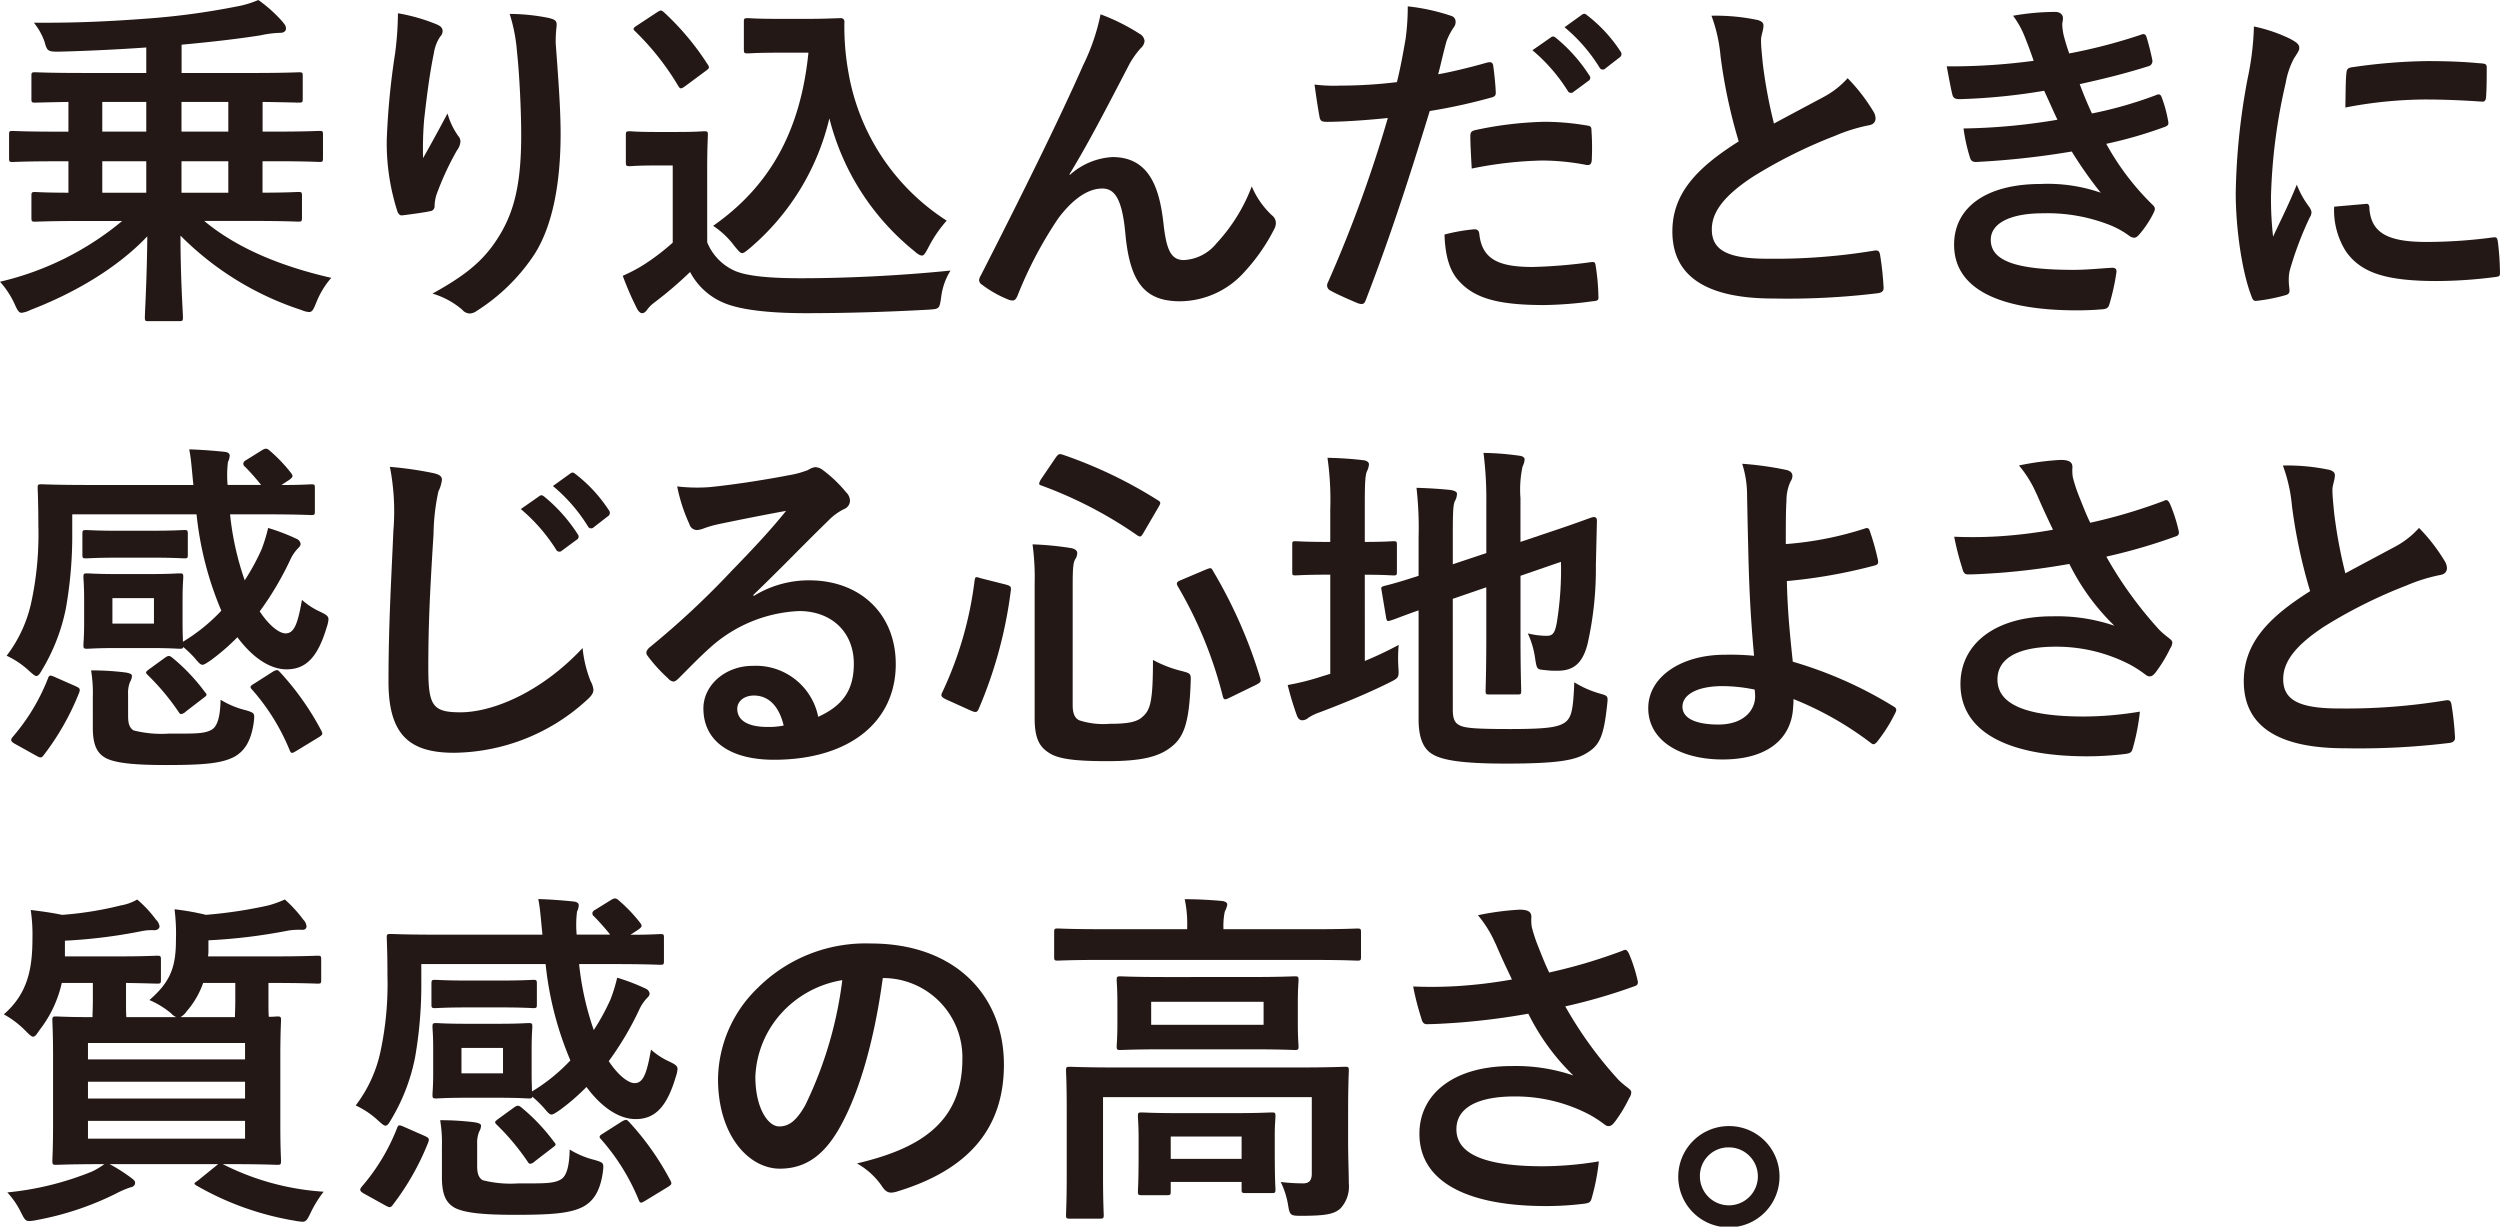 <svg id="txt_wr-v_point_01" xmlns="http://www.w3.org/2000/svg" width="315.134" height="154.62" viewBox="0 0 315.134 154.62">
  <path id="パス_24515" data-name="パス 24515" d="M10.385,27.856c-4.225,0-5.677.089-5.941.089-.44,0-.484-.045-.484-.529V24.688c0-.44.044-.484.484-.484.22,0,1.321.088,4.181.088V20.331H7.041c-3.873,0-5.193.088-5.457.088-.4,0-.44-.044-.44-.528v-2.9c0-.44.043-.484.44-.484.264,0,1.584.088,5.457.088H8.625V12.85c-2.86.044-3.961.088-4.181.088-.44,0-.484-.044-.484-.484V9.55c0-.4.044-.44.484-.44.264,0,1.716.088,5.941.088h8.053V5.985c-3.785.264-7.613.441-11.045.529-1.409,0-1.453-.088-1.8-1.321a8.358,8.358,0,0,0-1.32-2.332c5.368.044,9.724-.176,14.389-.528a91.659,91.659,0,0,0,11.09-1.5A12.456,12.456,0,0,0,32.564,0a17.6,17.6,0,0,1,3.081,2.773c.264.352.4.484.4.836,0,.308-.265.528-.7.528a13.008,13.008,0,0,0-2.465.308c-2.992.484-6.644.88-9.989,1.188V9.2h8.846c4.224,0,5.676-.088,5.94-.088.44,0,.484.044.484.44v2.9c0,.44-.044.484-.484.484-.264,0-1.452-.044-4.576-.088v3.741h1.716c3.872,0,5.192-.088,5.457-.088.4,0,.439.044.439.484v2.9c0,.484-.044.528-.439.528-.265,0-1.585-.088-5.457-.088H33.093v3.961c3.036,0,4.268-.088,4.488-.088.44,0,.484.044.484.484v2.728c0,.484-.044.529-.484.529-.264,0-1.717-.089-5.941-.089h-5.9c4.225,3.521,9.858,5.765,16.019,7.174a10.609,10.609,0,0,0-1.893,3.124c-.351.836-.483,1.188-.924,1.188a3.192,3.192,0,0,1-.967-.264A38.058,38.058,0,0,1,22.751,29.7c0,5.413.308,9.637.308,10.3,0,.44-.044.484-.528.484H18.7c-.4,0-.439-.044-.439-.484,0-.66.263-4.8.307-10.209-3.917,4.137-9.462,7.261-14.742,9.285a3.324,3.324,0,0,1-1.1.352c-.352,0-.528-.308-.88-1.1A11.183,11.183,0,0,0,0,35.514a37.31,37.31,0,0,0,15.4-7.658ZM18.438,12.85H12.893v3.74h5.545Zm0,7.481H12.893v3.96h5.545ZM28.779,12.85h-5.9v3.74h5.9Zm0,7.481h-5.9v3.96h5.9Z" fill="#231815"/>
  <path id="パス_24516" data-name="パス 24516" d="M54.958,3.037c.573.22.836.484.836.88a1.01,1.01,0,0,1-.307.7,5.049,5.049,0,0,0-.792,2.068c-.617,2.993-.969,6.118-1.233,8.406a44.448,44.448,0,0,0-.132,4.84c.968-1.716,1.892-3.388,3.08-5.632a9.121,9.121,0,0,0,1.365,2.86,1.015,1.015,0,0,1,.263.7,2.071,2.071,0,0,1-.439,1.1A35.948,35.948,0,0,0,55,24.6a5.5,5.5,0,0,0-.22,1.32.616.616,0,0,1-.572.7c-.528.132-2.42.4-3.52.528-.308.044-.529-.263-.617-.571a28.164,28.164,0,0,1-1.32-8.934A93.081,93.081,0,0,1,49.81,6.689a40.729,40.729,0,0,0,.351-5.016,23.052,23.052,0,0,1,4.8,1.364m14.3-.748c.881.22.969.44.881,1.188A15.4,15.4,0,0,0,70.052,5.5c.309,4.181.616,8.185.616,11.354,0,6.249-1.012,11.662-3.344,15.27a24.253,24.253,0,0,1-7.261,7.085,1.525,1.525,0,0,1-.88.308,1.275,1.275,0,0,1-.924-.484,10.222,10.222,0,0,0-3.741-2.024c3.565-1.98,5.721-3.565,7.481-5.9,2.553-3.476,3.7-7.085,3.7-14.038,0-3.124-.22-7.7-.528-10.517a21.019,21.019,0,0,0-.925-4.8,25.4,25.4,0,0,1,5.017.528" fill="#231815"/>
  <path id="パス_24517" data-name="パス 24517" d="M89.145,30.541a6.674,6.674,0,0,0,3.609,3.652c1.54.617,4.312.881,8.14.881,5.677,0,12.367-.308,18.923-.968a8.161,8.161,0,0,0-1.188,3.432c-.22,1.408-.22,1.408-1.628,1.5-5.589.308-10.825.44-15.4.44-4.533,0-8.185-.4-10.3-1.276a8.508,8.508,0,0,1-4.313-3.916,49.726,49.726,0,0,1-4.533,3.872,4.079,4.079,0,0,0-.88.88c-.22.308-.4.44-.66.44-.176,0-.441-.22-.616-.572A38.231,38.231,0,0,1,78.5,34.766a19.888,19.888,0,0,0,2.6-1.365,28.271,28.271,0,0,0,3.7-2.816V20.859H82.632c-2.376,0-2.992.089-3.212.089-.485,0-.529-.044-.529-.529V17.031c0-.44.044-.484.529-.484.22,0,.836.088,3.212.088h2.816c2.333,0,3.037-.088,3.3-.088.44,0,.484.044.484.484,0,.264-.088,1.5-.088,4.181ZM86.417,10.826c-.309.22-.441.308-.572.308s-.22-.088-.353-.308A33.386,33.386,0,0,0,80.08,3.961c-.353-.308-.265-.44.22-.748l2.465-1.628c.483-.308.571-.352.923-.044a33.413,33.413,0,0,1,5.5,6.557c.264.4.264.484-.22.836ZM102,2.377c2.024,0,3.433-.088,4-.088a.428.428,0,0,1,.44.484,32.491,32.491,0,0,0,.529,6.469,27.767,27.767,0,0,0,12.365,18.571A16.122,16.122,0,0,0,117,31.245c-.352.66-.528.968-.792.968-.22,0-.528-.176-.968-.572a31.28,31.28,0,0,1-10.694-16.722,30.744,30.744,0,0,1-10.033,16.37c-.484.4-.748.616-.968.616s-.441-.264-.924-.836a10.561,10.561,0,0,0-2.729-2.6c7.041-4.929,11-11.794,12.014-21.827H98.078c-2.729,0-3.52.087-3.784.087-.485,0-.528-.044-.528-.527V2.773c0-.44.043-.484.528-.484.264,0,1.055.088,3.784.088Z" fill="#231815"/>
  <path id="パス_24518" data-name="パス 24518" d="M134.861,22.048A8.733,8.733,0,0,1,140.23,19.8c4.753,0,5.941,4.092,6.425,8.317.352,3.212.88,4.664,2.553,4.664a5.622,5.622,0,0,0,4.136-2.112,21.8,21.8,0,0,0,4.445-7.173,10.664,10.664,0,0,0,2.551,3.652,1.209,1.209,0,0,1,.485.925,1.555,1.555,0,0,1-.176.748,23.8,23.8,0,0,1-3.785,5.457,10.994,10.994,0,0,1-8.1,3.7c-4.444,0-6.337-2.332-6.909-8.537-.4-4.4-1.364-5.677-2.9-5.677-1.893,0-3.784,1.409-5.545,3.741a51.121,51.121,0,0,0-5.149,9.769c-.263.616-.484.7-1.056.528a14.217,14.217,0,0,1-3.388-1.892.764.764,0,0,1-.4-.572,1.308,1.308,0,0,1,.219-.616c6.425-12.586,10.474-20.991,12.895-26.492a26.463,26.463,0,0,0,2.2-6.425,25.534,25.534,0,0,1,4.929,2.464,1.151,1.151,0,0,1,.616.925,1.375,1.375,0,0,1-.484.879,11.525,11.525,0,0,0-1.365,1.893c-2.816,5.413-5.192,10.033-7.613,13.994Z" fill="#231815"/>
  <path id="パス_24519" data-name="パス 24519" d="M187.532,7.878c.485-.133.66.087.7.44.132.968.265,2.244.309,3.168.044.573-.089.7-.66.837a70.534,70.534,0,0,1-7.658,1.672c-2.992,9.769-5.237,16.5-8.053,23.807-.22.615-.484.571-.968.441-.44-.178-2.6-1.1-3.521-1.63a.709.709,0,0,1-.352-.88,165,165,0,0,0,7.613-20.859c-2.552.265-5.633.485-7.7.485-.66,0-.836-.132-.924-.7-.176-.924-.4-2.42-.616-4a20.163,20.163,0,0,0,3.257.133,59.5,59.5,0,0,0,7.129-.441c.439-1.761.792-3.7,1.1-5.5a30.126,30.126,0,0,0,.265-4.05A25.648,25.648,0,0,1,183,2.025a.731.731,0,0,1,.483.7,1.06,1.06,0,0,1-.219.7,8.4,8.4,0,0,0-.924,1.76c-.441,1.584-.748,3.08-1.057,4.181,1.717-.308,4.093-.881,6.249-1.5m-1.716,21.034c.44,0,.617.177.66.616.352,3.214,2.508,4.137,6.733,4.137a65.545,65.545,0,0,0,7.393-.616c.352-.043.484.044.528.4a27.369,27.369,0,0,1,.352,3.828c.044.529,0,.66-.7.705a48.63,48.63,0,0,1-6.117.483c-5.633,0-8.625-.792-10.6-2.86-1.409-1.408-1.893-3.477-1.981-6.028a22.338,22.338,0,0,1,3.741-.661m-.484-11.661c0-.616.132-.748.792-.881a46.043,46.043,0,0,1,8.581-1.011,32.055,32.055,0,0,1,5.149.44c.616.088.748.131.748.659a31.09,31.09,0,0,1,.044,3.522c0,.748-.22.924-.836.791a29.53,29.53,0,0,0-5.457-.528,48.707,48.707,0,0,0-8.845,1.013c-.088-1.541-.176-3.124-.176-4.005M195.5,4.71c.221-.176.4-.133.66.088a20.253,20.253,0,0,1,4.181,4.708.443.443,0,0,1-.132.7l-1.848,1.365a.461.461,0,0,1-.749-.132,21.731,21.731,0,0,0-4.444-5.105Zm3.917-2.862c.264-.175.4-.131.66.089a18.417,18.417,0,0,1,4.181,4.532.51.51,0,0,1-.132.793l-1.761,1.364a.452.452,0,0,1-.748-.133,20.852,20.852,0,0,0-4.4-5.06Z" fill="#231815"/>
  <path id="パス_24520" data-name="パス 24520" d="M221.5,2.509c.528.132.793.352.793.7,0,.616-.309,1.233-.309,1.849,0,.88.132,1.936.22,2.948a62.234,62.234,0,0,0,1.408,7.569c2.2-1.188,3.785-2.024,6.249-3.344A10.876,10.876,0,0,0,232.9,9.858a22.552,22.552,0,0,1,3.212,4.137,1.783,1.783,0,0,1,.309.924c0,.44-.265.792-.881.88a21.142,21.142,0,0,0-4.225,1.32,61.232,61.232,0,0,0-10.34,5.149c-3.829,2.509-5.194,4.577-5.194,6.645,0,2.6,1.937,3.7,7,3.7A76.748,76.748,0,0,0,236.2,31.6c.485-.088.7,0,.792.528a38.633,38.633,0,0,1,.441,4.093c.044.484-.264.7-.792.748a94.071,94.071,0,0,1-13.115.66c-8.316,0-12.717-2.728-12.717-8.449,0-4.885,3.213-8.1,8.361-11.354a66.679,66.679,0,0,1-2.288-10.737,19.692,19.692,0,0,0-1.145-5.105,25.469,25.469,0,0,1,5.765.528" fill="#231815"/>
  <path id="パス_24521" data-name="パス 24521" d="M255.291,4.8a11.16,11.16,0,0,0-1.54-2.816,31.014,31.014,0,0,1,5.324-.484c.616,0,.969.351.969.792,0,.263-.089.571-.089.836a7.82,7.82,0,0,0,.177,1.32c.307,1.144.439,1.54.7,2.288A68.581,68.581,0,0,0,269.812,4.4c.4-.176.617-.132.75.22.263.836.571,2.068.748,2.948a.673.673,0,0,1-.529.792c-2.948.925-5.633,1.585-8.625,2.245.4,1.1.968,2.464,1.54,3.7a51.661,51.661,0,0,0,8.009-2.288c.44-.22.66-.132.792.264a16.6,16.6,0,0,1,.792,2.9c.089.4.089.616-.352.793a54.129,54.129,0,0,1-7.437,2.156,32.818,32.818,0,0,0,5.765,7.613c.44.4.44.572.22,1.056a12.733,12.733,0,0,1-1.8,2.728c-.264.309-.44.44-.7.44a1.181,1.181,0,0,1-.617-.263,11.017,11.017,0,0,0-2.595-1.408,21.417,21.417,0,0,0-8.274-1.409c-4.137,0-6.556,1.276-6.556,3.345,0,2.86,3.74,3.784,10.472,3.784,1.629,0,3.257-.176,4.841-.264.44,0,.572.22.528.572a28.475,28.475,0,0,1-.88,4.005c-.131.44-.308.616-.923.66q-1.52.132-3.169.132c-10.121,0-15.491-2.861-15.491-8.273,0-4.709,4.049-7.657,10.915-7.657a20.379,20.379,0,0,1,7.568,1.1,51.192,51.192,0,0,1-3.652-5.193,103.972,103.972,0,0,1-12.058,1.32c-.484,0-.66-.176-.792-.616a22.189,22.189,0,0,1-.792-3.609,76.519,76.519,0,0,0,11.838-1.1c-.441-.923-1.1-2.42-1.673-3.652A76.224,76.224,0,0,1,246.974,12.5c-.529,0-.792-.176-.88-.616-.132-.484-.441-2.112-.7-3.521a77.6,77.6,0,0,0,10.957-.7c-.352-1.012-.617-1.76-1.056-2.86" fill="#231815"/>
  <path id="パス_24522" data-name="パス 24522" d="M288.819,4.973c.747.4,1.013.66,1.013,1.056,0,.308-.089.441-.661,1.32a10.347,10.347,0,0,0-1.056,3.125,71.239,71.239,0,0,0-1.848,14.214,42.46,42.46,0,0,0,.263,5.149c.924-2.025,1.716-3.477,2.992-6.557a11.459,11.459,0,0,0,1.541,2.772,1.753,1.753,0,0,1,.308.66,1.21,1.21,0,0,1-.22.7,42.967,42.967,0,0,0-2.509,6.645,5.04,5.04,0,0,0-.132,1.365c0,.527.089.879.089,1.232,0,.308-.177.484-.573.572a21.82,21.82,0,0,1-3.608.7c-.307.044-.484-.176-.573-.484-1.232-3.081-2.023-8.669-2.023-13.114a84.018,84.018,0,0,1,1.5-14.434,35.625,35.625,0,0,0,.793-6.557,19.488,19.488,0,0,1,4.708,1.628M298.237,25.7c.35-.044.439.176.439.66.264,3.037,2.376,4.137,7.173,4.137a63.076,63.076,0,0,0,8.4-.572c.44-.044.529,0,.617.572a33.06,33.06,0,0,1,.263,3.785c0,.527,0,.571-.749.659a58.9,58.9,0,0,1-7.173.485c-6.511,0-9.548-1.057-11.44-3.653a9.69,9.69,0,0,1-1.54-5.721ZM295.772,9.242c.043-.528.176-.66.616-.749a70.437,70.437,0,0,1,9.548-.792c2.642,0,4.666.088,6.515.265.924.044,1.01.131,1.01.572,0,1.32,0,2.508-.086,3.74-.044.4-.177.572-.573.528-2.641-.176-4.928-.264-7.173-.264a53.819,53.819,0,0,0-9.99,1.012c.045-2.464.045-3.564.133-4.312" fill="#231815"/>
  <path id="パス_24523" data-name="パス 24523" d="M33.048,56.737c.44-.264.616-.219.924.045A19.132,19.132,0,0,1,36.7,59.641c.308.4.176.529-.221.837l-1.011.66c2.552,0,3.52-.088,3.74-.088.44,0,.484.044.484.441v2.947c0,.441-.044.485-.484.485-.264,0-1.716-.089-5.9-.089H29a36.541,36.541,0,0,0,1.847,8.317,28.2,28.2,0,0,0,2.113-3.872A20.485,20.485,0,0,0,33.8,66.55a25.436,25.436,0,0,1,3.564,1.364.839.839,0,0,1,.528.618c0,.264-.176.439-.4.659a5.341,5.341,0,0,0-.88,1.32,38.858,38.858,0,0,1-3.873,6.557c1.189,1.8,2.465,2.772,3.257,2.772,1.1,0,1.54-1.232,2.068-4.223a9.061,9.061,0,0,0,2.2,1.451c.836.4,1.144.573,1.144,1.012a4,4,0,0,1-.22.969c-1.1,3.695-2.552,5.324-5.06,5.324-2.113,0-4.313-1.5-6.205-4.048a26.857,26.857,0,0,1-3.345,2.9c-.527.352-.836.572-1.056.572-.264,0-.484-.265-.968-.836A14.307,14.307,0,0,0,23.1,81.556c-.044.221-.175.221-.483.221s-1.145-.089-3.741-.089H14.741c-2.6,0-3.432.089-3.74.089-.44,0-.485-.045-.485-.485,0-.308.089-.967.089-2.815v-2.9c0-1.85-.089-2.51-.089-2.817,0-.441.045-.485.485-.485.308,0,1.144.088,3.74.088h4.137c2.6,0,3.432-.088,3.741-.088.439,0,.483.044.483.485,0,.264-.088.967-.088,2.817v2.9c0,1.32.044,2.023.044,2.419A22.619,22.619,0,0,0,27.9,76.98a42.022,42.022,0,0,1-3.124-12.146H9.108v2.95a52.82,52.82,0,0,1-.792,8.845,24.249,24.249,0,0,1-2.948,7.7c-.352.617-.528.881-.792.881-.176,0-.44-.22-.924-.661A10.894,10.894,0,0,0,.836,82.658,17,17,0,0,0,4,75.66a40.551,40.551,0,0,0,.836-9.374c0-3.08-.088-4.531-.088-4.8,0-.4.044-.441.528-.441.264,0,1.717.088,5.942.088H24.379c-.176-1.585-.264-3.213-.529-4.489,1.541.044,3.169.177,4.446.308.439.044.66.22.66.484a2.093,2.093,0,0,1-.221.792,13.612,13.612,0,0,0-.044,2.9h4.225a30.034,30.034,0,0,0-2.025-2.289.467.467,0,0,1-.219-.4c0-.132.088-.307.352-.44ZM1.847,93.746c-.528-.308-.528-.484-.263-.836a25.412,25.412,0,0,0,4.444-7.348c.176-.485.264-.485.88-.221l2.6,1.144c.572.264.616.353.484.792A32.648,32.648,0,0,1,5.5,95.2c-.264.352-.4.352-.88.087ZM19.274,66.9c2.641,0,3.7-.088,3.961-.088.4,0,.44.044.44.528V69.9c0,.44-.044.484-.44.484-.264,0-1.32-.089-3.961-.089H14.786c-2.6,0-3.653.089-3.917.089-.44,0-.484-.044-.484-.484V67.342c0-.484.044-.528.484-.528.264,0,1.32.088,3.917.088ZM16.149,90.314c0,.88.177,1.452.7,1.76a14.256,14.256,0,0,0,4.445.4c3.212,0,4.444.044,5.368-.484.748-.4,1.1-1.672,1.144-3.784a11.109,11.109,0,0,0,3.169,1.32c1.144.351,1.144.351,1.012,1.54-.353,2.42-1.188,3.608-2.42,4.312-1.629.881-4.049,1.057-8.626,1.057-3.872,0-6.337-.221-7.613-.88-1.012-.573-1.628-1.5-1.628-3.829V87.85a17.318,17.318,0,0,0-.22-3.344,33.925,33.925,0,0,1,4.357.264c.528.087.792.22.792.4a1.409,1.409,0,0,1-.22.748,3.678,3.678,0,0,0-.265,1.584ZM19.406,75.4H14.17v3.211h5.236Zm1.364,7.526c.441-.308.573-.308.924-.044a24.259,24.259,0,0,1,4.137,4.355c.265.308.308.4-.132.705L23.411,89.7a1.034,1.034,0,0,1-.572.308c-.132,0-.22-.088-.352-.308a29.7,29.7,0,0,0-3.829-4.578c-.352-.351-.352-.4.176-.792Zm13.6,1.759a1.47,1.47,0,0,1,.528-.219c.132,0,.22.087.4.264a34.61,34.61,0,0,1,5.192,7.348c.22.44.22.528-.351.88L37.4,94.626c-.572.352-.7.4-.881-.044a26.926,26.926,0,0,0-4.708-7.613c-.352-.351-.308-.484.22-.792Z" fill="#231815"/>
  <path id="パス_24524" data-name="パス 24524" d="M54.65,59.642c.748.176,1.057.4,1.057.836a4.27,4.27,0,0,1-.441,1.452A26.555,26.555,0,0,0,54.65,67.3c-.483,7.657-.66,11.706-.66,16.9,0,4.753.528,5.589,4.049,5.589,3.917,0,10.033-2.376,15.4-8.1a15.314,15.314,0,0,0,1.012,4.181,2.886,2.886,0,0,1,.352,1.056c0,.4-.175.748-.88,1.364a25.146,25.146,0,0,1-16.678,6.6c-5.633,0-8.274-2.245-8.274-8.977,0-7.394.4-13.73.616-19.011a29.261,29.261,0,0,0-.44-8.053,45.528,45.528,0,0,1,5.5.792m13.334,2.9c.22-.176.4-.132.66.088a20.282,20.282,0,0,1,4.181,4.709.444.444,0,0,1-.132.7l-1.849,1.364a.46.46,0,0,1-.748-.132,21.832,21.832,0,0,0-4.444-5.1Zm3.917-2.86c.264-.176.4-.132.66.088a18.4,18.4,0,0,1,4.181,4.533.508.508,0,0,1-.133.792l-1.76,1.364a.451.451,0,0,1-.748-.132,20.819,20.819,0,0,0-4.4-5.061Z" fill="#231815"/>
  <path id="パス_24525" data-name="パス 24525" d="M95,75.132a13.247,13.247,0,0,1,7-1.98c6.425,0,10.914,4.225,10.914,10.562,0,7.349-5.941,12.057-15.358,12.057-5.545,0-8.89-2.376-8.89-6.469,0-2.948,2.773-5.368,6.2-5.368a8.01,8.01,0,0,1,8.274,6.425c3.08-1.409,4.488-3.345,4.488-6.689,0-4-2.816-6.645-6.908-6.645a17.915,17.915,0,0,0-11.266,4.664c-1.276,1.144-2.509,2.421-3.829,3.741-.308.308-.528.484-.748.484a1.079,1.079,0,0,1-.66-.4,19.77,19.77,0,0,1-2.6-2.861c-.264-.352-.132-.66.221-1.012a106.048,106.048,0,0,0,10.43-9.725C95,69.1,97.066,66.9,99.091,64.395c-2.641.484-5.765,1.1-8.493,1.672a13.554,13.554,0,0,0-1.849.528,3.219,3.219,0,0,1-.88.22,1,1,0,0,1-.968-.748,21.133,21.133,0,0,1-1.54-4.753,21.3,21.3,0,0,0,4.093.089c2.684-.265,6.557-.837,9.989-1.5a11.674,11.674,0,0,0,2.42-.66,2.273,2.273,0,0,1,.836-.352,1.572,1.572,0,0,1,1.013.352,16.616,16.616,0,0,1,2.948,2.817,1.529,1.529,0,0,1,.485,1.055,1.165,1.165,0,0,1-.749,1.057,7.086,7.086,0,0,0-1.936,1.408C101.247,68.707,98.3,71.788,94.954,75Zm.044,12.542c-1.275,0-2.112.748-2.112,1.672,0,1.365,1.188,2.289,3.829,2.289a9.633,9.633,0,0,0,2.024-.176c-.572-2.421-1.892-3.785-3.741-3.785" fill="#231815"/>
  <path id="パス_24526" data-name="パス 24526" d="M126.765,73.68c.615.175.7.264.659.7a55.329,55.329,0,0,1-4.047,14.964c-.177.4-.309.527-.925.264l-3.212-1.452c-.616-.309-.66-.485-.485-.837A46.092,46.092,0,0,0,122.848,73.2c.088-.528.132-.528.792-.308Zm8.449,15.227c0,1.012.264,1.628.836,1.892a9.771,9.771,0,0,0,3.828.439c2.289,0,3.477-.219,4.181-.924.969-.836,1.277-2.024,1.277-7.128a15,15,0,0,0,3.652,1.407c1.144.309,1.144.309,1.1,1.453-.176,4.973-.835,6.821-2.376,8.052-1.672,1.364-3.96,1.849-8.185,1.849-4.445,0-6.249-.351-7.306-1.056-1.187-.749-1.8-1.805-1.8-4.356v-16.9a31.354,31.354,0,0,0-.265-5.017,39.01,39.01,0,0,1,4.665.44c.7.088.968.352.968.661a1.422,1.422,0,0,1-.264.792c-.22.4-.308.967-.308,3.124Zm-2.157-31.2c.353-.484.441-.528.881-.4a56.916,56.916,0,0,1,11.97,5.721c.439.264.439.351.132.879l-1.849,3.169c-.352.617-.439.661-.836.4a53.1,53.1,0,0,0-12.014-6.25c-.263-.087-.351-.131-.351-.264a1.471,1.471,0,0,1,.22-.528Zm18.967,14.081c.572-.219.66-.264.881.177a60.85,60.85,0,0,1,5.94,13.466c.132.484.088.572-.484.88l-3.344,1.628c-.616.307-.748.307-.881-.176A52.57,52.57,0,0,0,148.46,73.9c-.22-.4-.132-.572.44-.792Z" fill="#231815"/>
  <path id="パス_24527" data-name="パス 24527" d="M172.041,83.317a46.182,46.182,0,0,0,4.269-2.024,18.5,18.5,0,0,0-.044,2.728c.089,1.409.089,1.409-1.144,2.025-2.728,1.364-5.853,2.64-8.758,3.74a6.218,6.218,0,0,0-1.452.7,1.146,1.146,0,0,1-.748.308c-.263,0-.483-.132-.66-.528a38.54,38.54,0,0,1-1.187-3.917,31.313,31.313,0,0,0,4.356-1.1l1.012-.308v-12.5h-.352c-2.86,0-3.741.088-4,.088-.44,0-.44-.044-.44-.484V68.707c0-.44,0-.484.44-.484.264,0,1.145.088,4,.088h.352V64.175a37.283,37.283,0,0,0-.352-6.47c1.716.044,3.08.133,4.532.309.441.044.7.264.7.528a2.48,2.48,0,0,1-.263.88c-.221.528-.265,1.628-.265,4.18v4.709c2.509,0,3.345-.088,3.609-.088.4,0,.44.044.44.484v3.345c0,.44-.044.484-.44.484-.264,0-1.1-.088-3.609-.088Zm11.09,6.117c0,1.144.22,1.672.836,1.98.616.353,1.98.484,6.337.484,4.753,0,6.205-.219,7.085-.923.7-.617.925-1.5,1.056-4.973a12.482,12.482,0,0,0,3.168,1.408c1.1.308,1.1.308.969,1.452-.4,3.828-.925,5.017-2.377,5.941-1.5,1.012-3.608,1.452-10.428,1.452-5.986,0-8.186-.528-9.287-1.232-1.055-.66-1.671-1.98-1.671-4.357V76.936c-2.245.792-3.169,1.188-3.521,1.276-.44.133-.484.089-.572-.352l-.573-3.432c-.087-.44-.043-.44.353-.572.352-.088,1.5-.352,4.313-1.276V67.739a44.652,44.652,0,0,0-.264-6.249q2.244.066,4.224.264c.617.088.88.264.88.484a1.992,1.992,0,0,1-.263.925c-.221.439-.265,1.408-.265,4.18v3.784l4.225-1.408V63.338A45.648,45.648,0,0,0,187,57.089a35.424,35.424,0,0,1,4.488.352c.441.044.7.221.7.485a2.48,2.48,0,0,1-.263.88,13.732,13.732,0,0,0-.265,3.961v5.544l3.389-1.144c4.136-1.364,5.457-1.937,5.764-1.981s.485.089.485.441l-.132,5.633a42.979,42.979,0,0,1-1.057,9.945c-.66,2.552-1.891,3.344-3.784,3.344a10.374,10.374,0,0,1-1.628-.088c-.969-.088-.969-.088-1.188-1.452a11.006,11.006,0,0,0-.924-3.168,10.291,10.291,0,0,0,2.332.308c.748,0,1.056-.22,1.32-1.629a41.924,41.924,0,0,0,.528-7.7l-5.1,1.761v7.657c0,4.4.088,6.557.088,6.821,0,.44-.044.484-.483.484h-3.521c-.44,0-.484-.044-.484-.484,0-.308.088-2.42.088-6.821V74.032l-4.225,1.452Z" fill="#231815"/>
  <path id="パス_24528" data-name="パス 24528" d="M235.14,66.6a.37.37,0,0,1,.529.264,31.073,31.073,0,0,1,1.055,3.741c.088.484-.088.572-.351.66a65.755,65.755,0,0,1-11.134,1.98c.088,3.564.307,5.985.748,10.165a51.727,51.727,0,0,1,12.762,5.677c.307.177.351.4.175.748a19.709,19.709,0,0,1-2.332,3.7c-.263.264-.4.4-.748.132a41.208,41.208,0,0,0-9.769-5.545,8.493,8.493,0,0,1-.044,1.012c-.176,3.785-2.992,6.6-8.89,6.6-5.412,0-9.373-2.42-9.373-6.468,0-3.961,4.181-6.733,9.638-6.733a30.907,30.907,0,0,1,3.7.131c-.528-5.764-.66-9.945-.748-14.126-.044-1.584-.088-3.828-.132-6.072a12.977,12.977,0,0,0-.616-4.005,40.363,40.363,0,0,1,5.633.792c.484.132.7.4.7.748a1.316,1.316,0,0,1-.22.661,5.417,5.417,0,0,0-.528,2.375c-.088,1.321-.088,3.257-.088,5.545A42.686,42.686,0,0,0,235.14,66.6M221.19,86.926a20.559,20.559,0,0,0-4.049-.44c-3.08,0-5.06,1.012-5.06,2.6,0,1.5,1.76,2.245,4.533,2.245,3.3,0,4.752-1.937,4.62-3.785Z" fill="#231815"/>
  <path id="パス_24529" data-name="パス 24529" d="M256.7,62.238a14.531,14.531,0,0,0-2.2-3.564,34.671,34.671,0,0,1,5.237-.7c1.144,0,1.5.309,1.5.924a5.783,5.783,0,0,0,.044,1.233,18.961,18.961,0,0,0,.7,2.2c.529,1.32.924,2.376,1.5,3.564a67.575,67.575,0,0,0,9.2-2.728c.44-.22.572-.176.836.308a19.087,19.087,0,0,1,1.1,3.389c.132.44-.044.66-.352.748a70.256,70.256,0,0,1-8.757,2.552,50.13,50.13,0,0,0,6.733,9.286,12.083,12.083,0,0,0,1.144.968c.264.22.44.352.44.572a1.391,1.391,0,0,1-.264.748,17.584,17.584,0,0,1-1.716,2.86c-.353.484-.573.66-.88.66-.221,0-.353-.088-.7-.352a14.6,14.6,0,0,0-1.8-1.144,20.123,20.123,0,0,0-9.329-2.244c-4.577,0-7.35,1.364-7.35,4.136,0,3.3,4,4.665,10.914,4.665a43.527,43.527,0,0,0,7.041-.616,26.876,26.876,0,0,1-.923,4.708c-.133.441-.309.529-.836.617a39.316,39.316,0,0,1-4.885.308c-10.386,0-15.975-3.3-15.975-9.11,0-5.016,4.313-8.537,11.573-8.537a22.461,22.461,0,0,1,7.834,1.188,28.268,28.268,0,0,1-5.677-7.789c-2.773.484-5.324.837-8.493,1.1-1.188.088-3.212.221-4.313.221-.4,0-.572-.265-.7-.792a34.7,34.7,0,0,1-1.012-3.961,54.725,54.725,0,0,0,5.5-.044,60.4,60.4,0,0,0,6.952-.836c-.748-1.585-1.364-2.861-2.067-4.533" fill="#231815"/>
  <path id="パス_24530" data-name="パス 24530" d="M293.527,59.2c.528.132.793.352.793.7,0,.616-.309,1.233-.309,1.849,0,.88.132,1.936.22,2.948a62.231,62.231,0,0,0,1.408,7.569c2.2-1.188,3.785-2.024,6.249-3.344a10.876,10.876,0,0,0,3.037-2.377,22.551,22.551,0,0,1,3.212,4.137,1.783,1.783,0,0,1,.309.924c0,.44-.265.792-.881.88a21.142,21.142,0,0,0-4.225,1.32A61.232,61.232,0,0,0,293,78.96c-3.829,2.509-5.194,4.576-5.194,6.645,0,2.6,1.937,3.7,7,3.7a76.749,76.749,0,0,0,13.422-1.013c.485-.088.7,0,.792.529a38.584,38.584,0,0,1,.441,4.092c.044.484-.264.7-.792.748a94.071,94.071,0,0,1-13.115.66c-8.316,0-12.717-2.728-12.717-8.449,0-4.885,3.213-8.1,8.361-11.354a66.679,66.679,0,0,1-2.288-10.737,19.692,19.692,0,0,0-1.145-5.1,25.469,25.469,0,0,1,5.765.528" fill="#231815"/>
  <path id="パス_24531" data-name="パス 24531" d="M22.222,128.216a1.918,1.918,0,0,1-.66-.483,10.826,10.826,0,0,0-2.728-1.673c2.64-2.288,3.344-4.136,3.344-7.569A24.124,24.124,0,0,0,22,114.619a32,32,0,0,1,3.96.7,57.472,57.472,0,0,0,7.877-1.189,14.06,14.06,0,0,0,2.069-.748,16.476,16.476,0,0,1,2.332,2.553,1.347,1.347,0,0,1,.4.836c0,.22-.131.44-.527.44a8.641,8.641,0,0,0-1.761.088,69.982,69.982,0,0,1-10.077,1.232v1.5c0,.177-.044.352-.044.529h7.789c4.269,0,5.765-.089,6.029-.089.4,0,.44.045.44.529v2.508c0,.44-.044.484-.44.484-.264,0-1.76-.088-6.029-.088H33.84v2.112c0,.969,0,1.673.044,2.157.572,0,.924-.044,1.056-.044.441,0,.484.044.484.483,0,.309-.087,1.585-.087,4.489v8.758c0,2.9.087,4.18.087,4.444,0,.484-.043.528-.484.528-.308,0-1.848-.088-6.117-.088h-.748a32.7,32.7,0,0,0,12.719,3.477,14.625,14.625,0,0,0-1.629,2.64c-.4.836-.573,1.145-1.012,1.145a6.324,6.324,0,0,1-1.013-.133,36.813,36.813,0,0,1-12.321-4.4c-.44-.264-.4-.308.132-.66l2.553-2.069H13.817a20.682,20.682,0,0,1,2.641,1.673c.44.308.572.484.572.66,0,.308-.176.528-.66.616a11.906,11.906,0,0,0-1.717.748,37.708,37.708,0,0,1-9.989,3.344,5.375,5.375,0,0,1-.968.132c-.484,0-.616-.22-1.057-1.1a10.589,10.589,0,0,0-1.715-2.508,37.987,37.987,0,0,0,10.693-2.64,9.476,9.476,0,0,0,1.54-.925c-4.269,0-5.765.088-6.028.088-.485,0-.529-.044-.529-.528,0-.264.088-1.54.088-4.444V133.1c0-2.9-.088-4.18-.088-4.489,0-.439.044-.483.529-.483.219,0,1.452.087,4.532.087,0-.483.044-1.187.044-2.156V123.9H7.789a14.966,14.966,0,0,1-2.773,5.9c-.4.572-.572.88-.836.88-.22,0-.484-.264-.968-.748a11.775,11.775,0,0,0-2.729-2.069c3.037-2.64,3.608-5.808,3.608-9.593a21.154,21.154,0,0,0-.219-3.564c1.452.176,2.684.352,3.961.616a43.953,43.953,0,0,0,7.392-1.189,6.08,6.08,0,0,0,2.069-.748,14.9,14.9,0,0,1,2.377,2.553,1.423,1.423,0,0,1,.439.836c0,.22-.22.484-.66.484a6.207,6.207,0,0,0-1.672.132,66.256,66.256,0,0,1-9.594,1.188v1.981h6.293c3.829,0,5.061-.089,5.325-.089.44,0,.484.045.484.529v2.508c0,.44-.044.484-.484.484-.22,0-1.276-.044-3.917-.088v2.156c0,.969,0,1.673.044,2.156Zm-11.133,5.325h19.8v-2.068h-19.8Zm19.8,2.817h-19.8v2.112h19.8Zm0,4.928h-19.8v2.245h19.8ZM25.611,123.9a10.931,10.931,0,0,1-2.068,3.564,2.364,2.364,0,0,1-.792.748h6.865c0-.483.044-1.187.044-2.2V123.9Z" fill="#231815"/>
  <path id="パス_24532" data-name="パス 24532" d="M77.048,113.43c.44-.264.616-.22.924.044a19.143,19.143,0,0,1,2.729,2.86c.308.4.176.528-.221.836l-1.011.661c2.552,0,3.52-.088,3.74-.088.44,0,.484.044.484.44v2.948c0,.44-.044.484-.484.484-.264,0-1.716-.088-5.9-.088H73a36.553,36.553,0,0,0,1.847,8.317,28.2,28.2,0,0,0,2.113-3.872,20.578,20.578,0,0,0,.837-2.729,25.437,25.437,0,0,1,3.564,1.364.84.84,0,0,1,.528.617c0,.264-.176.44-.4.66a5.362,5.362,0,0,0-.88,1.32,38.9,38.9,0,0,1-3.873,6.557c1.189,1.8,2.465,2.772,3.257,2.772,1.1,0,1.54-1.232,2.068-4.224a9.037,9.037,0,0,0,2.2,1.452c.836.4,1.144.572,1.144,1.012a3.985,3.985,0,0,1-.22.968c-1.1,3.7-2.552,5.325-5.06,5.325-2.113,0-4.313-1.5-6.2-4.049a26.947,26.947,0,0,1-3.345,2.9c-.527.352-.836.572-1.056.572-.264,0-.484-.264-.968-.836a14.2,14.2,0,0,0-1.453-1.409c-.044.22-.175.22-.483.22s-1.145-.088-3.741-.088H58.741c-2.6,0-3.432.088-3.74.088-.44,0-.485-.044-.485-.484,0-.308.089-.968.089-2.816v-2.9c0-1.849-.089-2.509-.089-2.817,0-.44.045-.484.485-.484.308,0,1.144.088,3.74.088h4.137c2.6,0,3.432-.088,3.741-.088.439,0,.483.044.483.484,0,.264-.088.968-.088,2.817v2.9c0,1.32.044,2.024.044,2.42a22.679,22.679,0,0,0,4.841-3.916,42.022,42.022,0,0,1-3.124-12.146H53.108v2.949a52.792,52.792,0,0,1-.792,8.845,24.254,24.254,0,0,1-2.948,7.7c-.352.616-.528.88-.792.88-.176,0-.44-.22-.924-.66a10.9,10.9,0,0,0-2.816-1.892,16.99,16.99,0,0,0,3.168-7,40.563,40.563,0,0,0,.836-9.374c0-3.08-.088-4.532-.088-4.8,0-.4.044-.44.528-.44.264,0,1.717.088,5.942.088H68.379c-.176-1.585-.264-3.213-.529-4.489,1.541.044,3.169.176,4.446.308.439.044.66.22.66.484a2.093,2.093,0,0,1-.221.792,13.615,13.615,0,0,0-.044,2.9h4.225a30.231,30.231,0,0,0-2.025-2.289.467.467,0,0,1-.219-.4c0-.132.088-.308.352-.44Zm-31.2,37.009c-.528-.308-.528-.484-.263-.836a25.418,25.418,0,0,0,4.444-7.349c.176-.484.264-.484.88-.22l2.6,1.144c.572.264.616.352.484.792a32.648,32.648,0,0,1-4.489,7.922c-.264.352-.4.352-.88.087ZM63.274,123.6c2.641,0,3.7-.088,3.961-.088.4,0,.44.044.44.529v2.552c0,.44-.044.484-.44.484-.264,0-1.32-.088-3.961-.088H58.786c-2.6,0-3.653.088-3.917.088-.44,0-.484-.044-.484-.484v-2.552c0-.485.044-.529.484-.529.264,0,1.32.088,3.917.088Zm-3.125,23.412c0,.88.177,1.452.705,1.76a14.256,14.256,0,0,0,4.445.4c3.212,0,4.444.044,5.368-.484.748-.4,1.1-1.672,1.144-3.784a11.08,11.08,0,0,0,3.169,1.319c1.144.353,1.144.353,1.012,1.541-.353,2.42-1.188,3.608-2.42,4.312-1.629.881-4.049,1.057-8.626,1.057-3.872,0-6.337-.22-7.613-.88-1.012-.573-1.628-1.5-1.628-3.829v-3.873a17.318,17.318,0,0,0-.22-3.344,34.1,34.1,0,0,1,4.357.264q.792.132.792.4a1.412,1.412,0,0,1-.22.748,3.675,3.675,0,0,0-.265,1.584Zm3.257-14.919H58.17V135.3h5.236Zm1.364,7.526c.441-.308.573-.308.924-.044a24.232,24.232,0,0,1,4.137,4.356c.265.308.308.4-.132.7l-2.288,1.761a1.034,1.034,0,0,1-.572.308c-.132,0-.22-.088-.352-.308a29.692,29.692,0,0,0-3.829-4.577c-.352-.352-.352-.4.176-.792Zm13.6,1.76a1.478,1.478,0,0,1,.528-.22c.132,0,.22.088.4.264a34.641,34.641,0,0,1,5.192,7.349c.22.44.22.528-.351.88L81.4,151.319c-.572.352-.7.4-.881-.044a26.926,26.926,0,0,0-4.708-7.613c-.352-.352-.308-.484.22-.792Z" fill="#231815"/>
  <path id="パス_24533" data-name="パス 24533" d="M111.279,123.287c-1.012,7.481-2.86,14.346-5.5,18.967-1.892,3.3-4.18,5.061-7.481,5.061-3.873,0-7.789-4.137-7.789-11.31a16.214,16.214,0,0,1,4.973-11.442,19.258,19.258,0,0,1,14.3-5.632c10.561,0,16.766,6.513,16.766,15.27,0,8.185-4.621,13.334-13.553,16.018-.925.264-1.321.088-1.893-.792a9.332,9.332,0,0,0-3.08-2.772c7.437-1.761,13.29-4.841,13.29-13.159a10,10,0,0,0-9.857-10.209Zm-12.63,4.269a12.674,12.674,0,0,0-3.433,8.141c0,4.048,1.629,6.293,2.994,6.293,1.143,0,2.112-.572,3.3-2.684a50.265,50.265,0,0,0,4.665-15.755,13.25,13.25,0,0,0-7.525,4" fill="#231815"/>
  <path id="パス_24534" data-name="パス 24534" d="M138.952,121c-3.96,0-5.324.088-5.588.088-.44,0-.484-.044-.484-.484v-3.08c0-.44.044-.484.484-.484.264,0,1.628.088,5.588.088h10.694V117a15.031,15.031,0,0,0-.308-3.653c1.629,0,3.169.088,4.665.22.439.044.7.22.7.44a2.635,2.635,0,0,1-.309.881,8.82,8.82,0,0,0-.175,2.112v.132h11.265c3.961,0,5.325-.088,5.589-.088.441,0,.485.044.485.484v3.08c0,.44-.044.484-.485.484-.264,0-1.628-.088-5.589-.088Zm30.981,22.576c0,2.376.088,4.224.088,5.588a4.052,4.052,0,0,1-1.056,3.169c-.792.7-1.8.924-4.973.924-1.364,0-1.408-.088-1.628-1.364a10.216,10.216,0,0,0-.925-2.9,24.329,24.329,0,0,0,2.817.176c.7,0,1.1-.308,1.1-1.232v-9.637H139.041v9.857c0,3.257.088,4.753.088,4.973,0,.44-.044.484-.484.484H134.86c-.44,0-.484-.044-.484-.484,0-.264.088-1.584.088-4.973v-8.537c0-3.08-.088-4.4-.088-4.665,0-.44.044-.484.484-.484.308,0,1.76.088,5.941.088h22.8c4.179,0,5.632-.088,5.94-.088.441,0,.484.044.484.484,0,.264-.088,1.8-.088,5.017Zm-12.41-20.419c4.005,0,5.414-.088,5.677-.088.441,0,.485.044.485.484,0,.308-.088.968-.088,2.86V129.1c0,1.8.088,2.508.088,2.772,0,.44-.044.484-.485.484-.263,0-1.672-.088-5.677-.088h-10.6c-4.005,0-5.413.088-5.677.088-.44,0-.484-.044-.484-.484,0-.264.088-.968.088-2.772v-2.685c0-1.892-.088-2.552-.088-2.86,0-.44.044-.484.484-.484.264,0,1.672.088,5.677.088Zm-13.6,27.5c-.441,0-.485-.044-.485-.484,0-.308.088-1.013.088-5.061v-1.628c0-1.673-.088-2.509-.088-2.773,0-.44.044-.484.485-.484.263,0,1.408.088,4.752.088h6.865c3.3,0,4.444-.088,4.753-.088.439,0,.484.044.484.484,0,.264-.089,1.056-.089,2.333v1.936c0,3.96.089,4.664.089,4.929,0,.439-.045.483-.484.483h-3.257c-.483,0-.528-.044-.528-.483v-.925h-8.933v1.189c0,.44-.044.484-.484.484Zm15.357-24.38h-14.17v2.9h14.17Zm-11.705,19.8h8.933v-2.816h-8.933Z" fill="#231815"/>
  <path id="パス_24535" data-name="パス 24535" d="M188.5,118.931a14.532,14.532,0,0,0-2.2-3.564,34.671,34.671,0,0,1,5.237-.7c1.144,0,1.5.309,1.5.925a5.777,5.777,0,0,0,.044,1.232,18.961,18.961,0,0,0,.7,2.2c.529,1.32.924,2.376,1.5,3.564a67.574,67.574,0,0,0,9.2-2.728c.44-.22.572-.176.836.308a19.089,19.089,0,0,1,1.1,3.389c.132.44-.044.66-.352.748a70.255,70.255,0,0,1-8.757,2.552,50.13,50.13,0,0,0,6.733,9.286,12.082,12.082,0,0,0,1.144.968c.264.22.44.352.44.572a1.391,1.391,0,0,1-.264.748,17.584,17.584,0,0,1-1.716,2.86c-.353.484-.573.66-.88.66-.221,0-.353-.088-.7-.352a14.6,14.6,0,0,0-1.8-1.144,20.123,20.123,0,0,0-9.329-2.244c-4.577,0-7.35,1.364-7.35,4.137,0,3.3,4.005,4.664,10.914,4.664a43.528,43.528,0,0,0,7.041-.616,26.875,26.875,0,0,1-.923,4.708c-.133.441-.309.529-.836.617a39.314,39.314,0,0,1-4.885.308c-10.386,0-15.975-3.3-15.975-9.11,0-5.016,4.313-8.537,11.573-8.537a22.461,22.461,0,0,1,7.834,1.188,28.268,28.268,0,0,1-5.677-7.789c-2.773.485-5.324.836-8.493,1.1-1.188.089-3.212.221-4.313.221-.395,0-.572-.265-.7-.792a34.7,34.7,0,0,1-1.012-3.961,54.724,54.724,0,0,0,5.5-.044,60.4,60.4,0,0,0,6.952-.836c-.748-1.585-1.364-2.861-2.067-4.533" fill="#231815"/>
  <path id="パス_24536" data-name="パス 24536" d="M224.314,148.283a6.382,6.382,0,1,1-6.381-6.337,6.348,6.348,0,0,1,6.381,6.337m-10.034,0a3.653,3.653,0,1,0,3.653-3.652,3.59,3.59,0,0,0-3.653,3.652" fill="#231815"/>
</svg>
